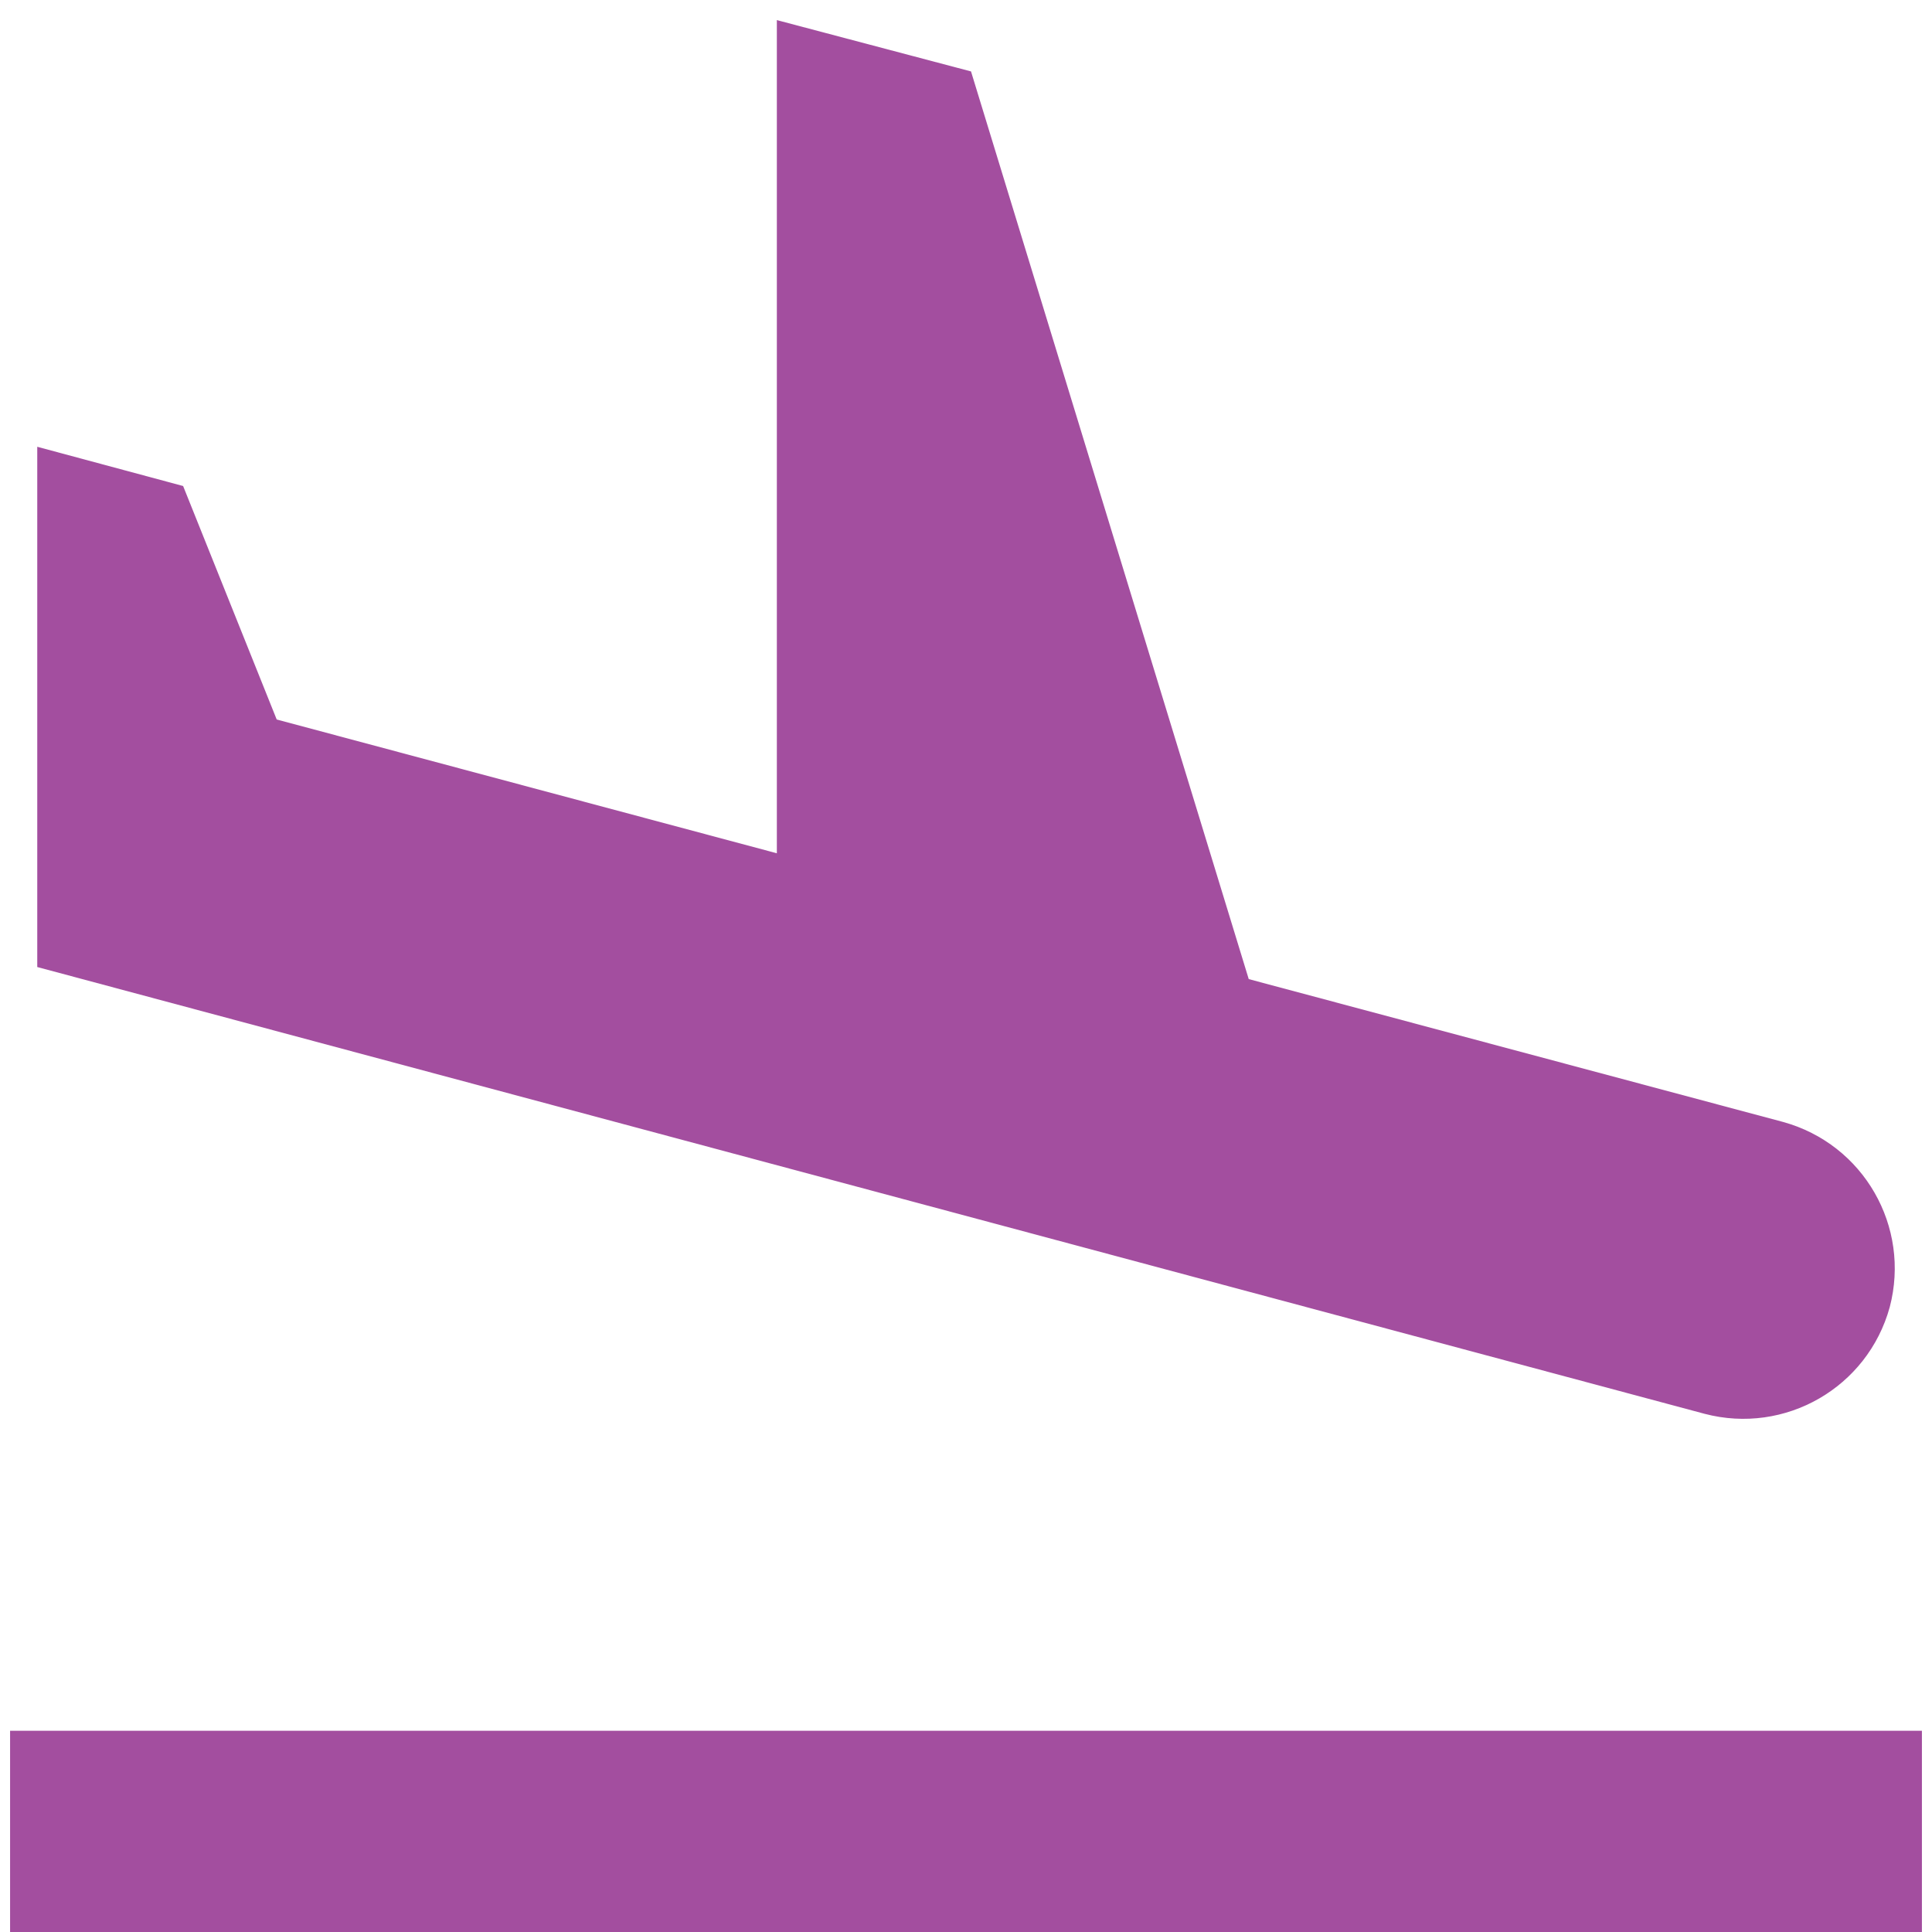 <svg width="32" height="32" viewBox="0 0 32 32" fill="none" xmlns="http://www.w3.org/2000/svg">
    <path d="M0.167 28.667H31.833V32H0.167V28.667ZM28.233 23.417C29.567 23.767 30.933 22.983 31.3 21.65C31.65 20.317 30.867 18.95 29.533 18.583L20.683 16.217L16.083 1.183L12.867 0.333V14.133L4.583 11.917L3.033 8.05L0.617 7.4V16.017L28.233 23.417Z" fill="#A34E9F" />
</svg>